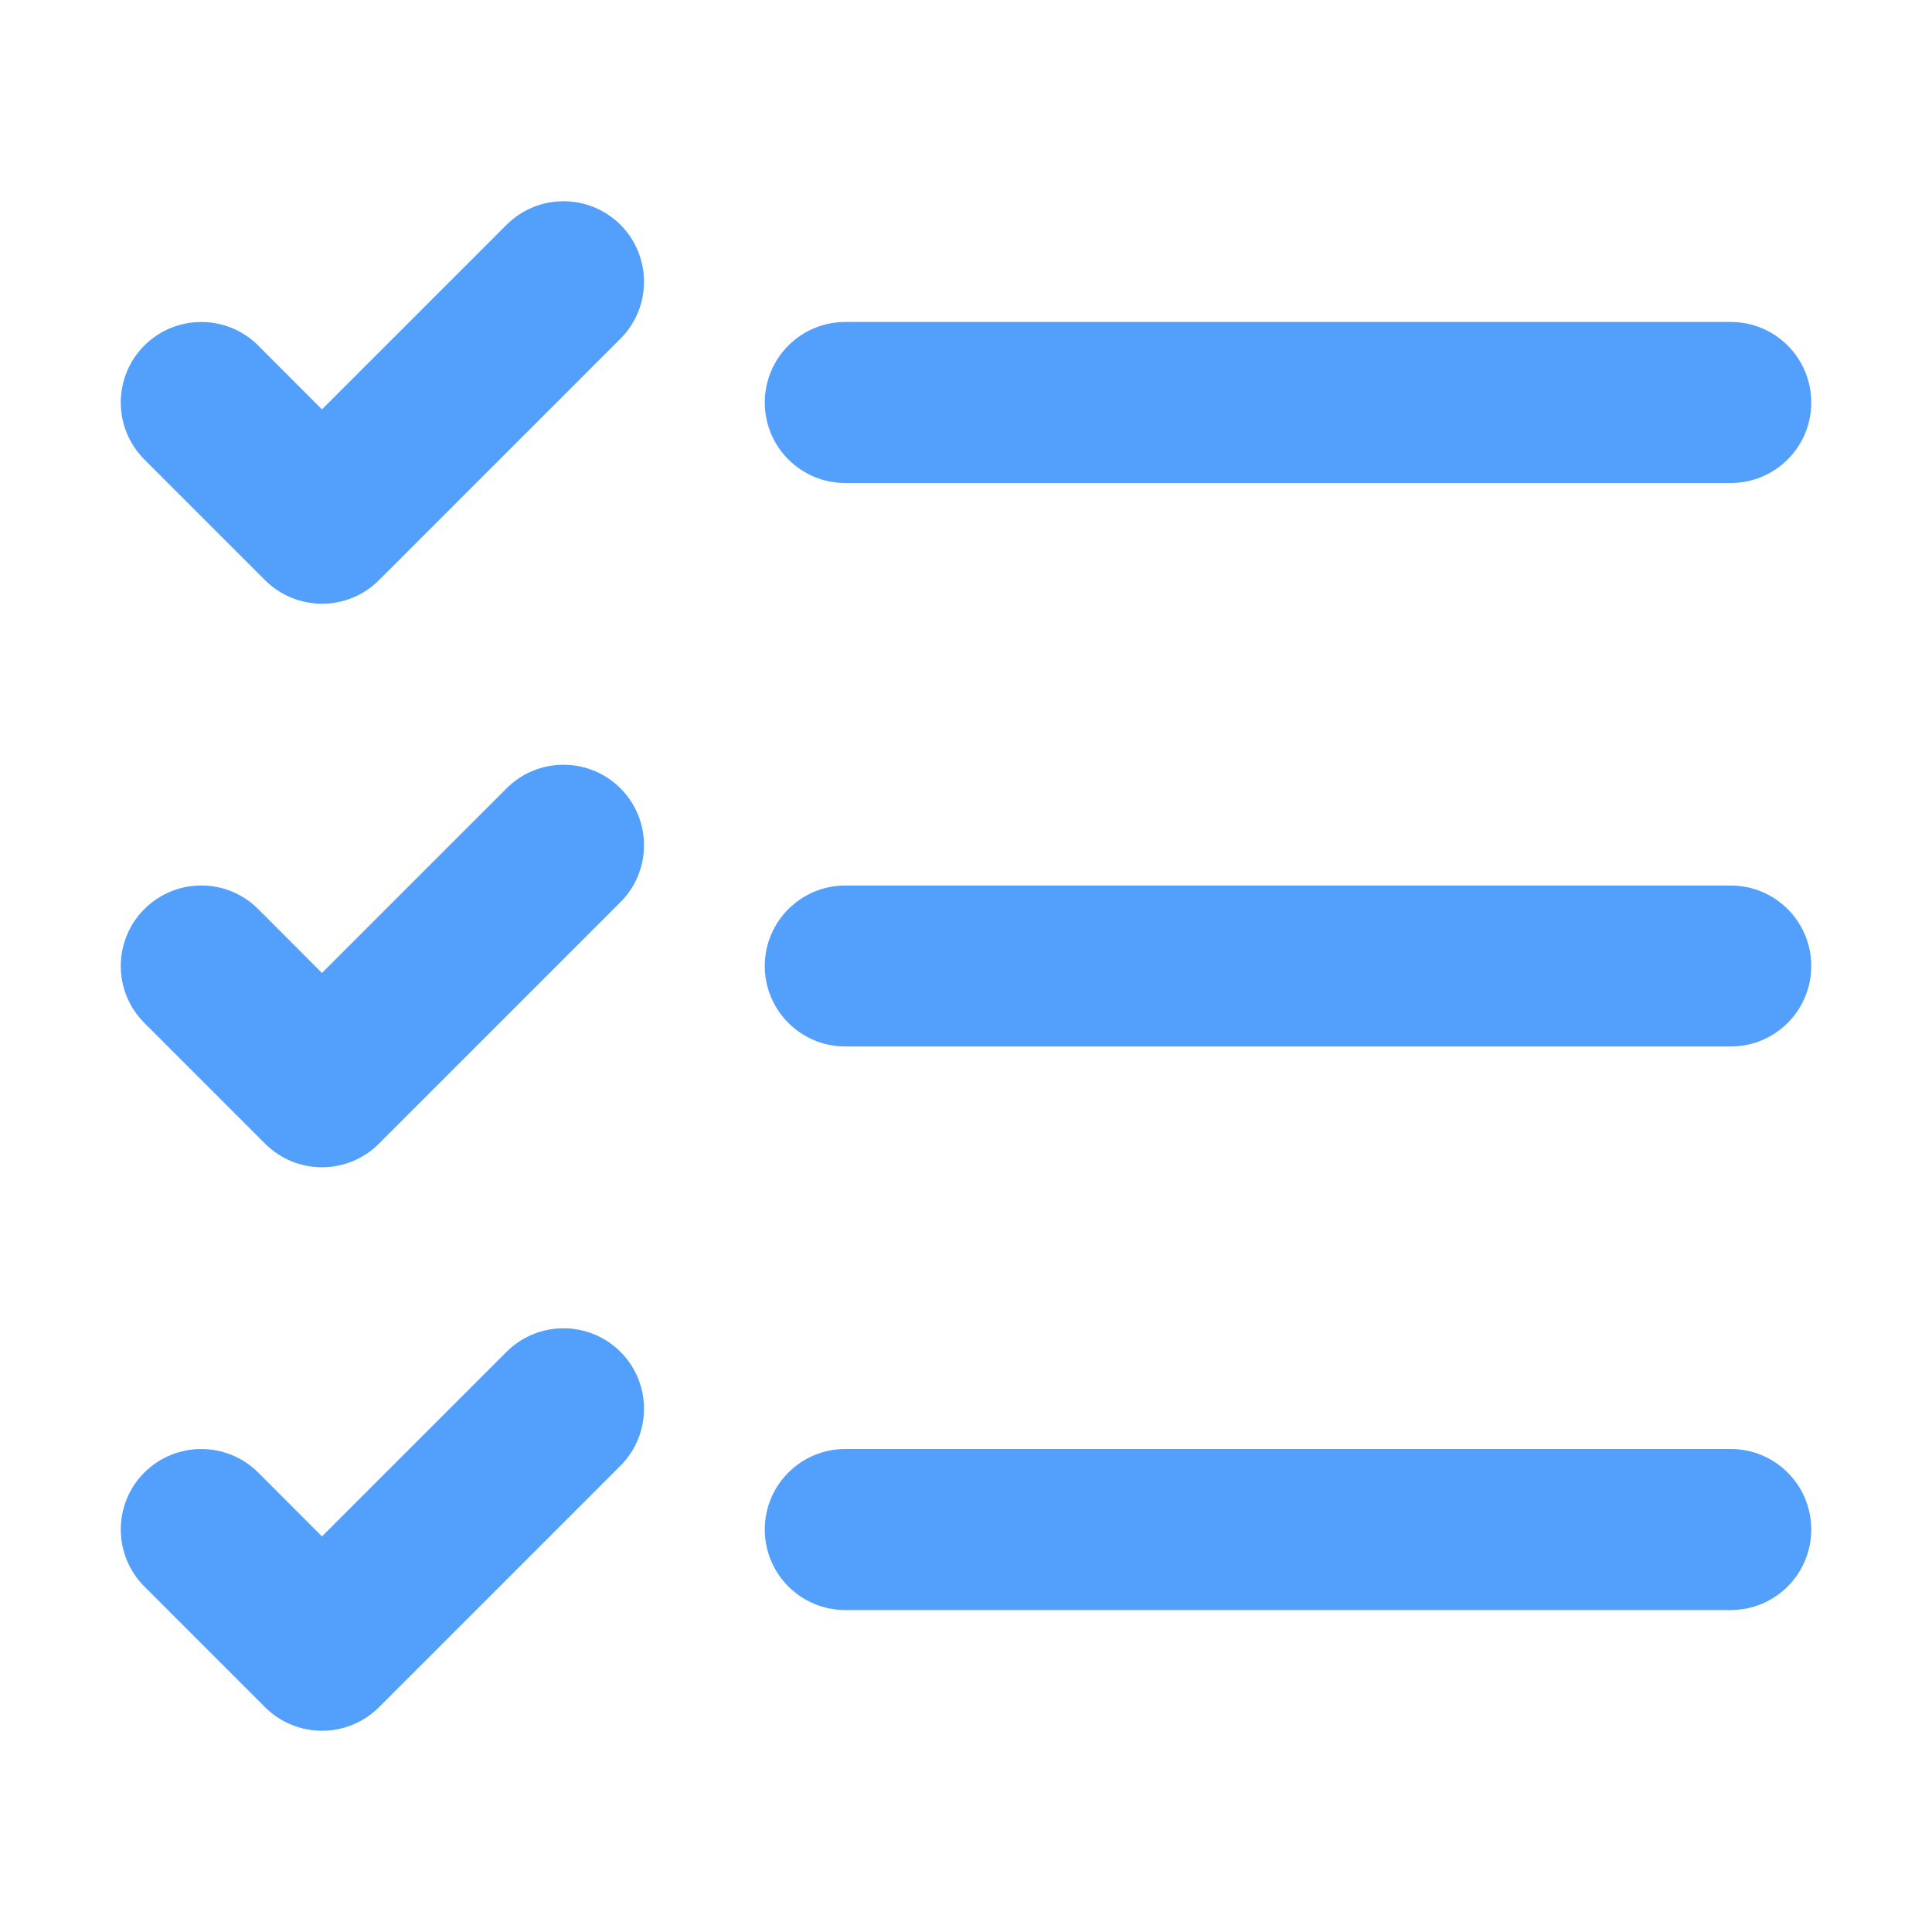 <svg width="20" height="20" viewBox="0 0 20 20" fill="none" xmlns="http://www.w3.org/2000/svg">
<path d="M6.423 3.506C6.748 3.18 6.748 2.653 6.423 2.327C6.097 2.002 5.57 2.002 5.244 2.327L3.333 4.238L2.673 3.577C2.347 3.252 1.82 3.252 1.494 3.577C1.169 3.903 1.169 4.43 1.494 4.756L2.744 6.006C3.07 6.331 3.597 6.331 3.923 6.006L6.423 3.506Z" fill="#539FFC"/>
<path d="M6.423 9.339C6.748 9.014 6.748 8.486 6.423 8.161C6.097 7.835 5.57 7.835 5.244 8.161L3.333 10.072L2.673 9.411C2.347 9.085 1.82 9.085 1.494 9.411C1.169 9.736 1.169 10.264 1.494 10.589L2.744 11.839C3.07 12.165 3.597 12.165 3.923 11.839L6.423 9.339Z" fill="#539FFC"/>
<path d="M6.423 13.994C6.748 14.319 6.748 14.847 6.423 15.173L3.923 17.673C3.597 17.998 3.07 17.998 2.744 17.673L1.494 16.423C1.169 16.097 1.169 15.569 1.494 15.244C1.82 14.919 2.347 14.919 2.673 15.244L3.333 15.905L5.244 13.994C5.57 13.669 6.097 13.669 6.423 13.994Z" fill="#539FFC"/>
<path d="M8.75 9.167C8.29 9.167 7.917 9.54 7.917 10C7.917 10.46 8.29 10.833 8.75 10.833H17.917C18.377 10.833 18.75 10.46 18.75 10C18.75 9.54 18.377 9.167 17.917 9.167H8.75Z" fill="#539FFC"/>
<path d="M7.917 15.833C7.917 15.373 8.29 15 8.75 15H17.917C18.377 15 18.75 15.373 18.75 15.833C18.75 16.294 18.377 16.667 17.917 16.667H8.75C8.29 16.667 7.917 16.294 7.917 15.833Z" fill="#539FFC"/>
<path d="M8.75 3.333C8.29 3.333 7.917 3.706 7.917 4.167C7.917 4.627 8.29 5 8.75 5H17.917C18.377 5 18.75 4.627 18.75 4.167C18.75 3.706 18.377 3.333 17.917 3.333H8.75Z" fill="#539FFC"/>
</svg>
